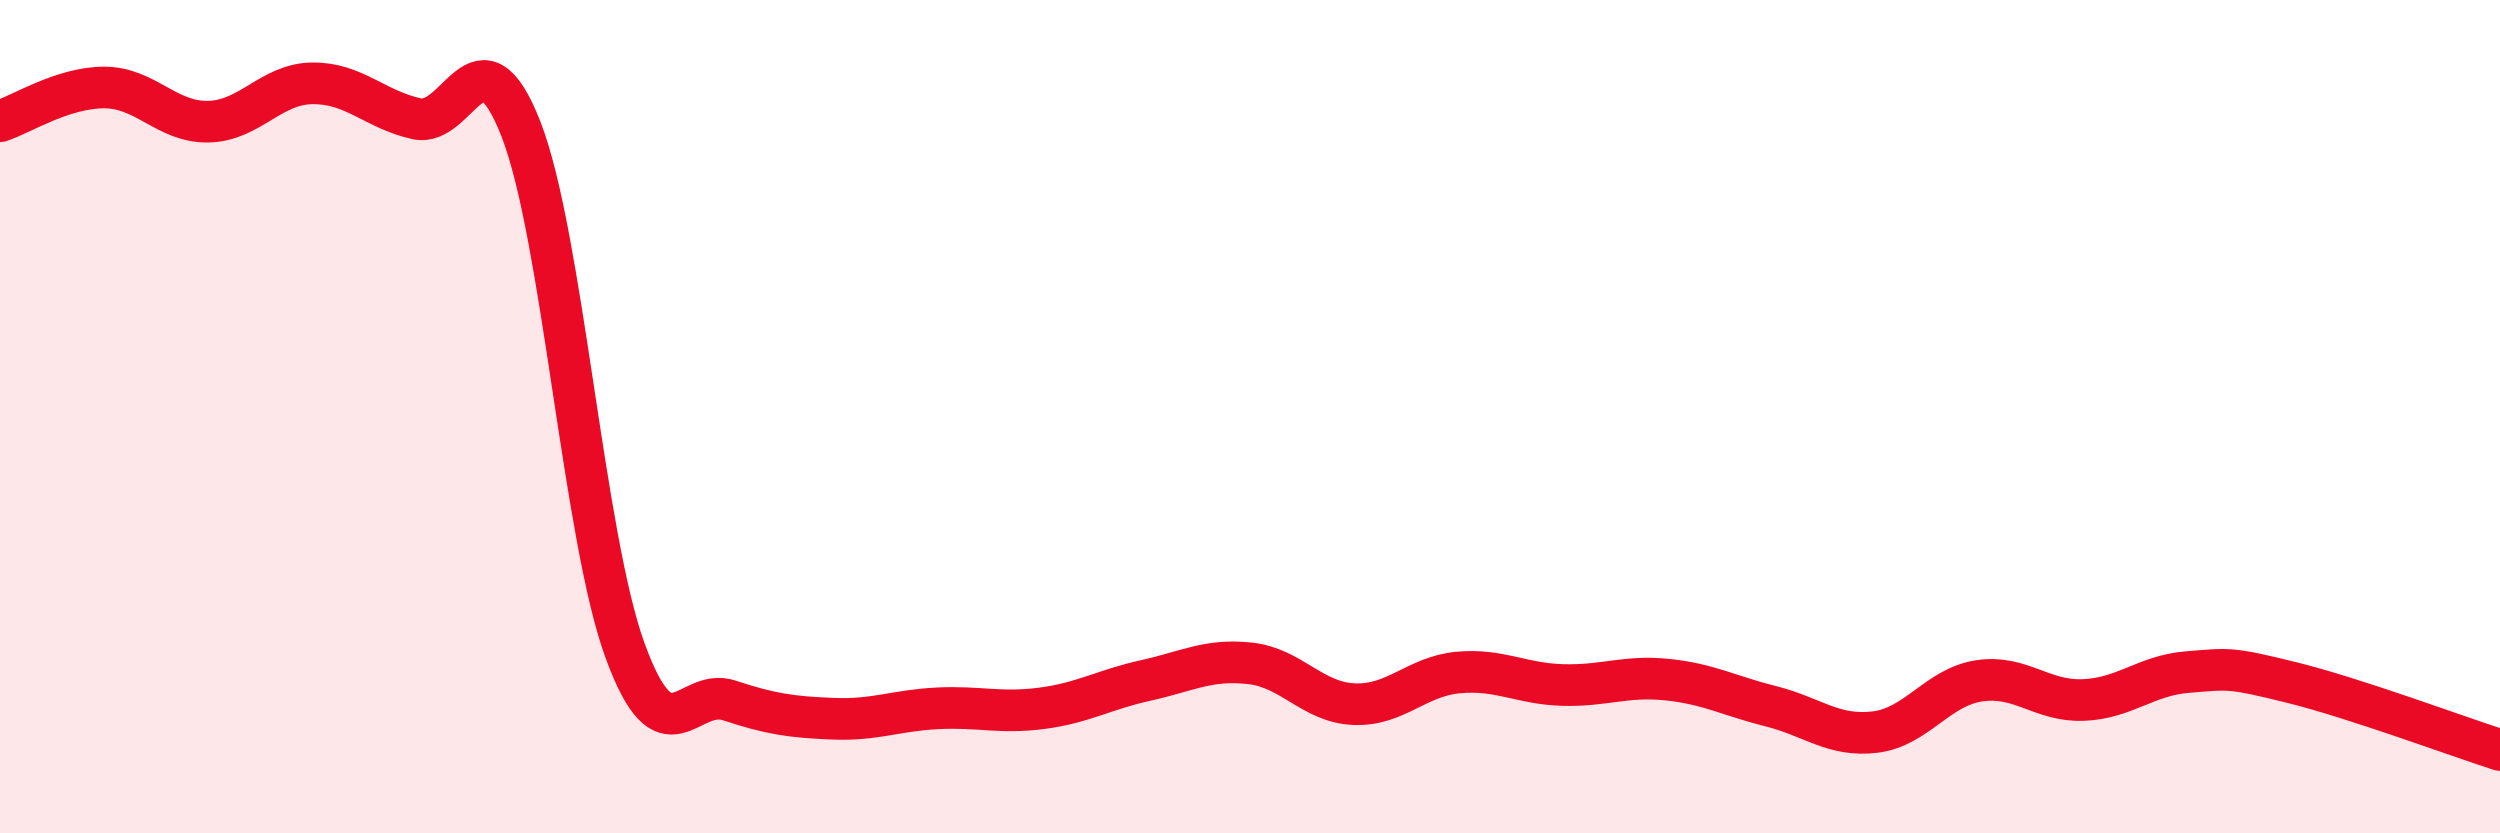 
    <svg width="60" height="20" viewBox="0 0 60 20" xmlns="http://www.w3.org/2000/svg">
      <path
        d="M 0,2.91 C 0.5,2.75 1.5,2.1 2.5,2.1 C 3.5,2.1 4,2.94 5,2.92 C 6,2.9 6.5,2.01 7.5,2 C 8.5,1.99 9,2.63 10,2.85 C 11,3.07 11.5,0.54 12.5,3.09 C 13.5,5.64 14,12.87 15,15.61 C 16,18.35 16.5,16.48 17.5,16.81 C 18.5,17.14 19,17.21 20,17.25 C 21,17.29 21.5,17.05 22.5,17 C 23.5,16.95 24,17.13 25,17 C 26,16.87 26.5,16.55 27.5,16.33 C 28.5,16.11 29,15.81 30,15.92 C 31,16.03 31.5,16.86 32.5,16.9 C 33.5,16.94 34,16.23 35,16.14 C 36,16.05 36.5,16.41 37.5,16.44 C 38.5,16.47 39,16.21 40,16.31 C 41,16.41 41.5,16.7 42.5,16.95 C 43.5,17.2 44,17.69 45,17.57 C 46,17.45 46.5,16.49 47.5,16.34 C 48.5,16.19 49,16.84 50,16.8 C 51,16.76 51.5,16.21 52.5,16.13 C 53.5,16.05 53.5,16.01 55,16.38 C 56.5,16.75 59,17.68 60,18L60 20L0 20Z"
        fill="#EB0A25"
        opacity="0.1"
        stroke-linecap="round"
        stroke-linejoin="round"
      />
      <path
        d="M 0,2.91 C 0.5,2.75 1.5,2.1 2.5,2.1 C 3.5,2.1 4,2.94 5,2.92 C 6,2.9 6.5,2.01 7.5,2 C 8.5,1.99 9,2.63 10,2.85 C 11,3.07 11.5,0.54 12.5,3.09 C 13.5,5.64 14,12.87 15,15.61 C 16,18.35 16.5,16.48 17.5,16.81 C 18.5,17.14 19,17.21 20,17.25 C 21,17.29 21.5,17.05 22.5,17 C 23.5,16.95 24,17.13 25,17 C 26,16.87 26.5,16.55 27.5,16.33 C 28.5,16.11 29,15.81 30,15.92 C 31,16.03 31.5,16.86 32.5,16.9 C 33.5,16.94 34,16.23 35,16.14 C 36,16.05 36.5,16.41 37.5,16.44 C 38.5,16.47 39,16.21 40,16.31 C 41,16.41 41.5,16.7 42.5,16.95 C 43.5,17.2 44,17.69 45,17.57 C 46,17.45 46.5,16.49 47.5,16.34 C 48.5,16.19 49,16.84 50,16.8 C 51,16.76 51.5,16.21 52.5,16.13 C 53.5,16.05 53.5,16.01 55,16.38 C 56.5,16.75 59,17.68 60,18"
        stroke="#EB0A25"
        stroke-width="1"
        fill="none"
        stroke-linecap="round"
        stroke-linejoin="round"
      />
    </svg>
  